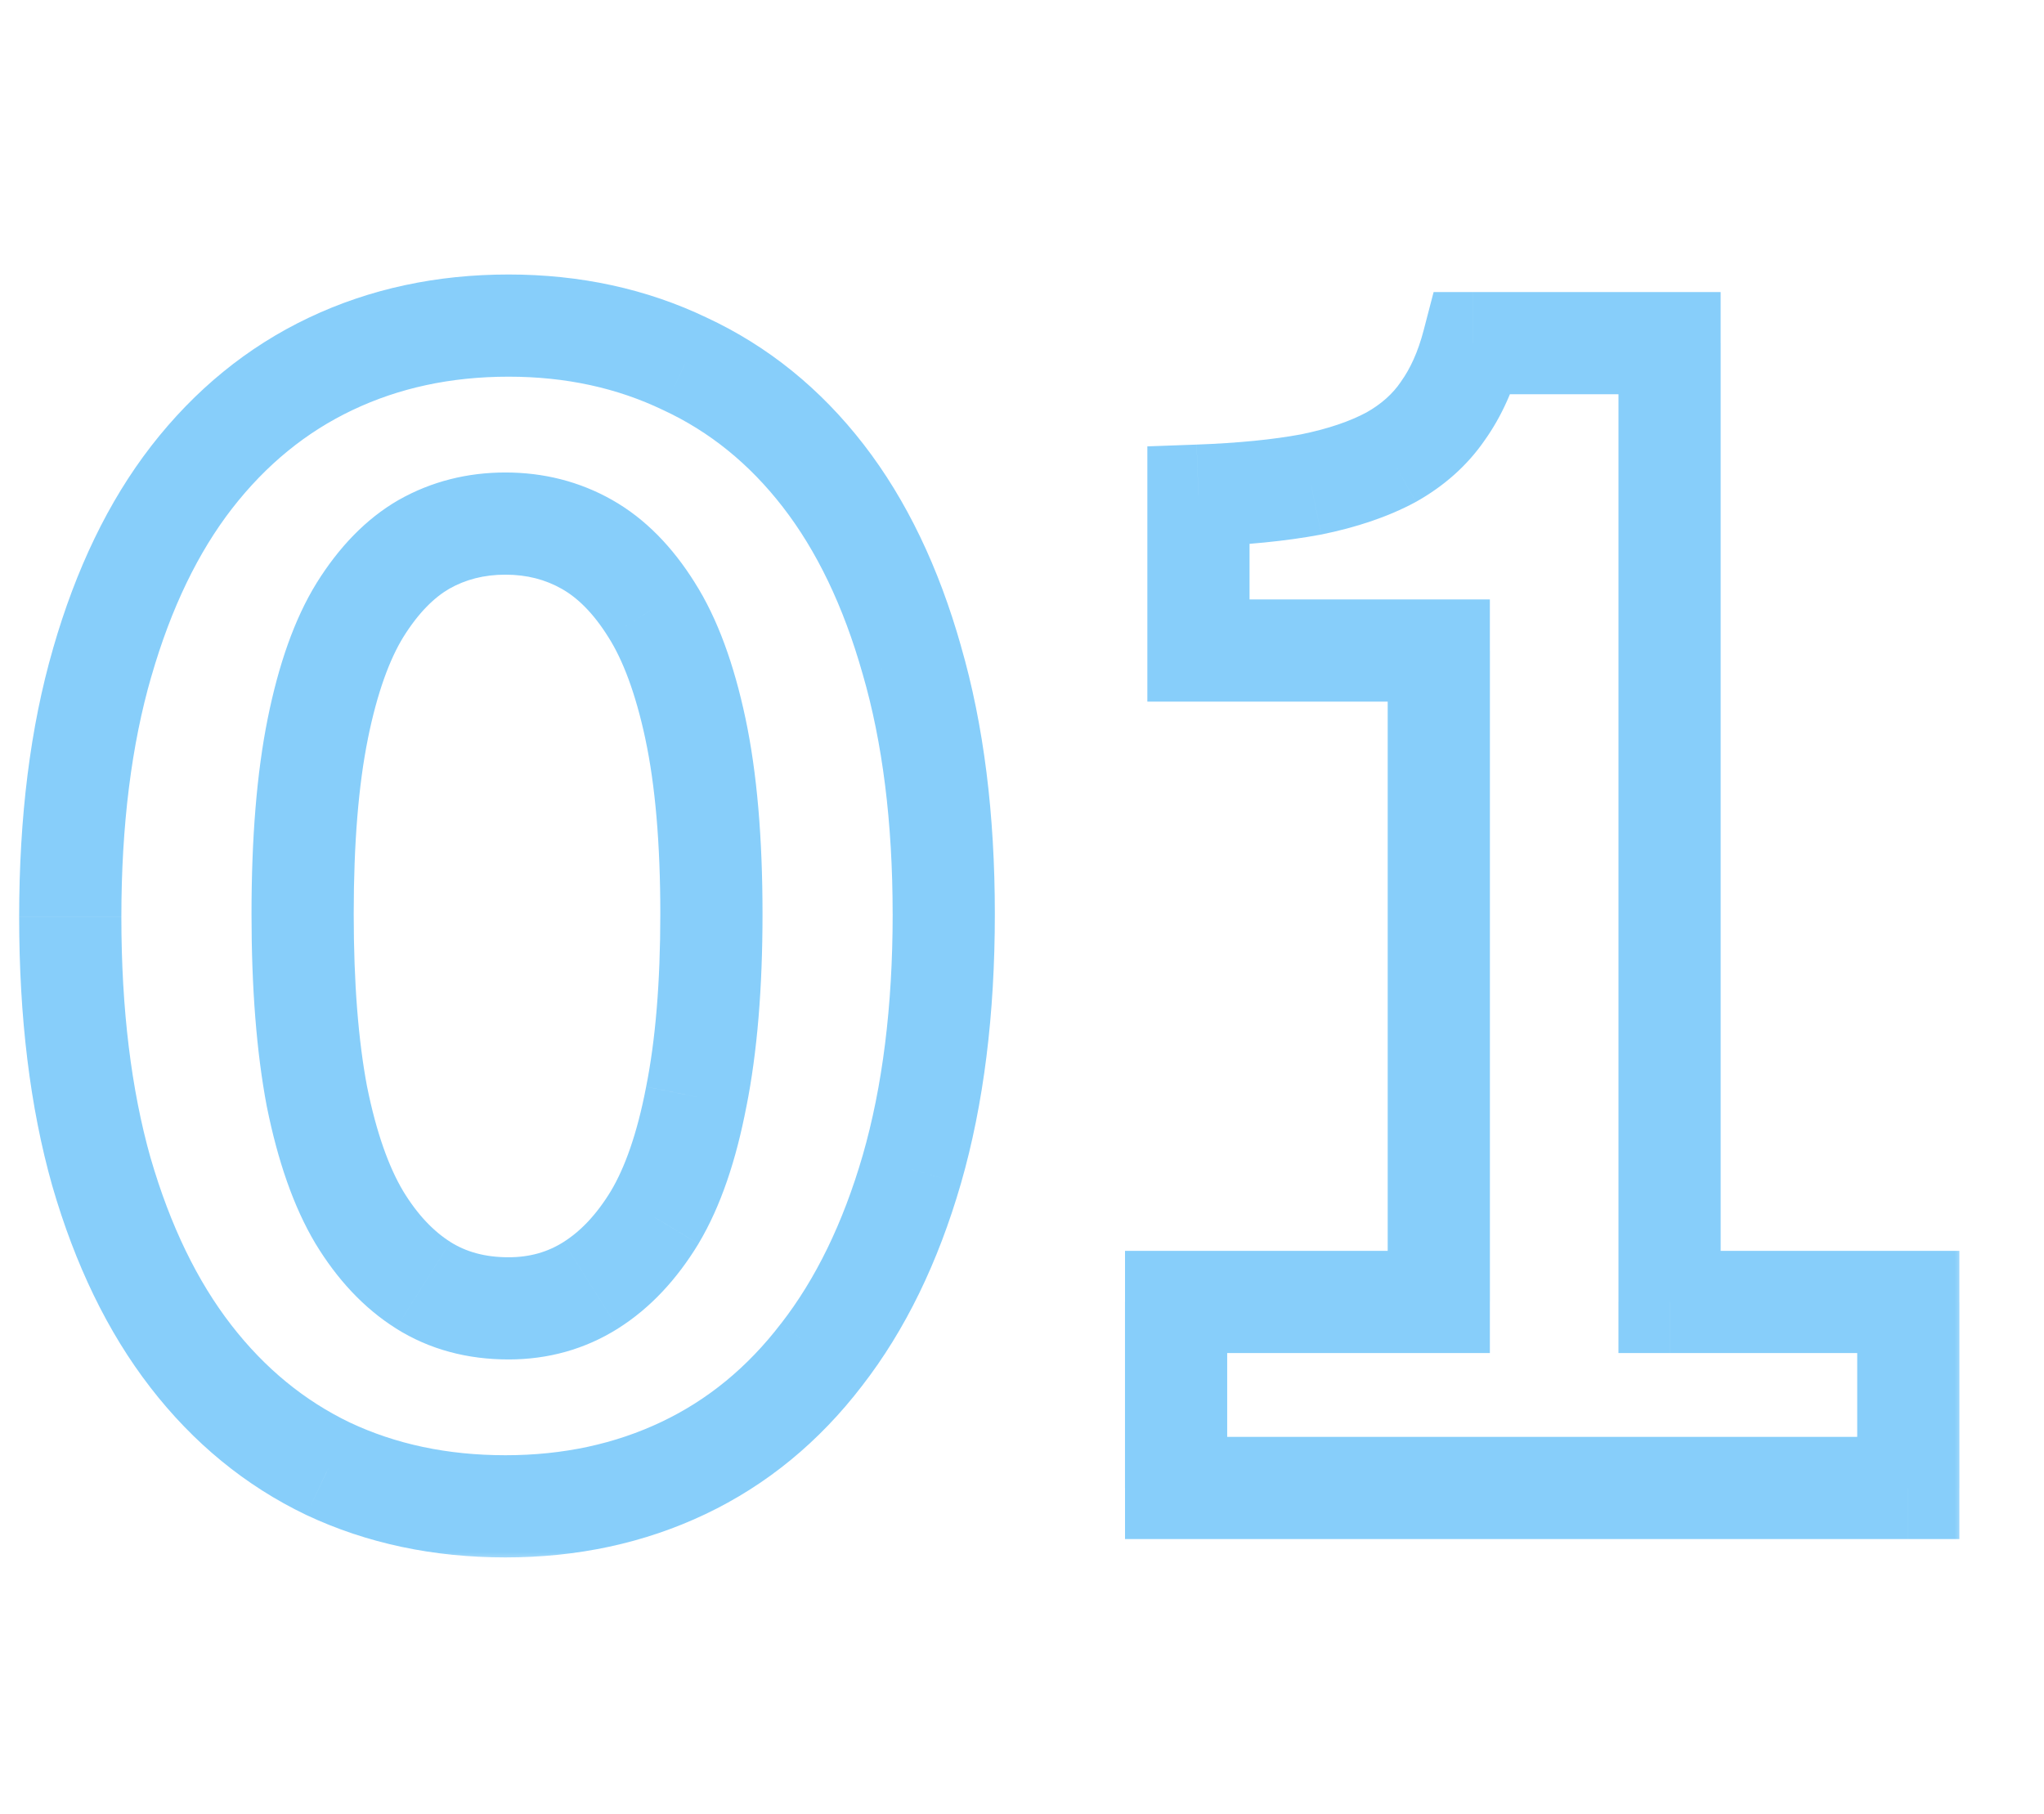 <svg fill="none" xmlns="http://www.w3.org/2000/svg" viewBox="0 0 80 71"><mask id="a" maskUnits="userSpaceOnUse" x="0" y="10.245" width="77" height="51" fill="#000"><path fill="#fff" d="M0 10.245h77v51H0z"/><path d="M36.938 35.776c0 3.771-.417 7.105-1.25 10-.834 2.875-2.01 5.292-3.532 7.25-1.5 1.959-3.302 3.438-5.406 4.438-2.104 1-4.427 1.5-6.969 1.5-2.541 0-4.854-.49-6.937-1.469-2.084-1-3.875-2.468-5.375-4.406-1.5-1.938-2.667-4.344-3.5-7.219-.813-2.875-1.219-6.198-1.219-9.968 0-3.771.417-7.094 1.25-9.97.833-2.895 2-5.312 3.5-7.25 1.52-1.958 3.333-3.437 5.438-4.437 2.104-1 4.427-1.5 6.968-1.5 2.521 0 4.823.5 6.907 1.5 2.104.98 3.906 2.438 5.406 4.375 1.5 1.938 2.656 4.344 3.468 7.219.834 2.875 1.25 6.188 1.25 9.938zm-9.094 0c0-2.875-.209-5.291-.625-7.25-.417-1.958-.99-3.51-1.719-4.656-.73-1.166-1.573-2.02-2.531-2.562-.959-.542-2.021-.813-3.188-.813-1.166 0-2.229.271-3.187.813-.938.541-1.771 1.396-2.5 2.562-.709 1.146-1.26 2.698-1.656 4.656-.396 1.959-.594 4.375-.594 7.25 0 2.792.187 5.178.562 7.157.396 1.958.948 3.531 1.656 4.718.709 1.167 1.542 2.053 2.5 2.657.959.604 2.073.906 3.344.906 1.188 0 2.26-.302 3.219-.906.958-.604 1.792-1.49 2.5-2.657.708-1.187 1.25-2.76 1.625-4.718.396-1.98.594-4.365.594-7.157zm18.187 22.47v-7.282h10.282v-25.5h-9.407v-6.063c1.709-.062 3.177-.208 4.407-.437 1.229-.25 2.27-.604 3.124-1.063.855-.479 1.532-1.083 2.032-1.812.52-.73.916-1.615 1.187-2.656h7.688v37.531h9.344v7.281H46.03z"/></mask><path d="M35.688 45.776l1.92.557.002-.003-1.922-.553zm-3.532 7.25l-1.58-1.226-.008.01 1.588 1.216zm-19.312 4.47l-.866 1.802.008.004.007.003.85-1.81zM3.969 45.87l-1.925.544.004.013 1.92-.557zM4 25.933l1.92.556.002-.003L4 25.933zm3.5-7.25l-1.58-1.227-.001.002L7.5 18.683zm19.313-4.438l-.866 1.803.01.006.012.005.843-1.814zm8.875 11.594l-1.925.544.004.013 1.92-.557zM25.5 23.87l-1.696 1.06.004.007.005.007L25.5 23.87zm-8.906-2.562l-.984-1.741-.009.004-.008.005 1 1.732zm-2.5 2.562l-1.696-1.06-.005.009 1.7 1.051zm-1.688 19.063l-1.965.372.002.012.003.012 1.96-.396zm1.656 4.718l-1.717 1.025.004.007.004.006 1.71-1.038zm2.5 2.657l1.067-1.692-1.067 1.692zm6.563 0l-1.067-1.692 1.067 1.692zm2.5-2.657l1.71 1.038.004-.006.004-.007-1.718-1.025zm1.625-4.718l-1.961-.392-.002.008-.001.008 1.964.376zm7.688-7.157c0 3.629-.402 6.77-1.172 9.447l3.843 1.107c.897-3.114 1.328-6.64 1.328-10.553h-4zm-1.171 9.444c-.778 2.68-1.853 4.858-3.19 6.58l3.159 2.453c1.704-2.195 2.983-4.85 3.872-7.92l-3.841-1.113zm-3.199 6.59c-1.318 1.722-2.876 2.992-4.677 3.848l1.718 3.612c2.407-1.144 4.454-2.833 6.135-5.027l-3.175-2.433zm-4.677 3.848c-1.812.86-3.838 1.306-6.11 1.306v4c2.812 0 5.431-.555 7.828-1.694l-1.718-3.612zm-6.11 1.306c-2.278 0-4.296-.437-6.086-1.279l-1.702 3.62c2.376 1.117 4.983 1.659 7.788 1.659v-4zm-6.072-1.272c-1.786-.857-3.337-2.12-4.659-3.827l-3.163 2.448c1.679 2.169 3.71 3.843 6.091 4.985l1.731-3.606zM9.05 51.865c-1.316-1.7-2.382-3.866-3.16-6.552l-3.842 1.114c.888 3.065 2.155 5.71 3.84 7.886l3.162-2.448zm-3.157-6.539c-.751-2.659-1.143-5.792-1.143-9.425h-4c0 3.91.42 7.422 1.294 10.513l3.85-1.088zM4.75 35.901c0-3.628.402-6.757 1.17-9.412l-3.84-1.113C1.181 28.472.75 31.989.75 35.9h4zm1.172-9.415c.779-2.707 1.846-4.882 3.16-6.579l-3.163-2.449c-1.687 2.178-2.953 4.837-3.841 7.922l3.844 1.106zM9.08 19.91c1.341-1.728 2.912-3.001 4.716-3.858l-1.717-3.613c-2.405 1.143-4.459 2.828-6.159 5.017l3.16 2.454zm4.716-3.858c1.812-.862 3.838-1.307 6.11-1.307v-4c-2.811 0-5.43.555-7.827 1.694l1.717 3.613zm6.11-1.307c2.25 0 4.252.444 6.041 1.303l1.731-3.606c-2.377-1.14-4.979-1.697-7.772-1.697v4zm6.063 1.313c1.798.837 3.352 2.087 4.668 3.787l3.163-2.45c-1.684-2.175-3.734-3.842-6.144-4.963l-1.687 3.626zm4.668 3.787c1.313 1.695 2.368 3.857 3.126 6.538l3.85-1.088c-.868-3.069-2.126-5.72-3.813-7.9l-3.163 2.45zm3.13 6.55c.77 2.656 1.17 5.775 1.17 9.381h4c0-3.893-.431-7.399-1.329-10.494l-3.841 1.114zm-3.923 9.381c0-2.96-.214-5.526-.669-7.666l-3.913.833c.378 1.776.582 4.043.582 6.833h4zm-.669-7.666c-.445-2.091-1.085-3.895-1.988-5.313l-3.374 2.147c.555.873 1.061 2.174 1.45 3.999l3.912-.833zm-1.979-5.3c-.863-1.38-1.93-2.502-3.243-3.243l-1.968 3.482c.604.341 1.223.928 1.819 1.881l3.392-2.12zm-3.243-3.243c-1.277-.722-2.682-1.072-4.172-1.072v4c.843 0 1.564.192 2.204.554l1.968-3.482zm-4.172-1.072c-1.49 0-2.895.35-4.171 1.072l1.968 3.482c.64-.362 1.36-.554 2.203-.554v-4zm-4.188 1.081c-1.287.744-2.338 1.863-3.195 3.234l3.392 2.12c.601-.962 1.216-1.55 1.804-1.89l-2-3.464zm-3.2 3.243c-.878 1.42-1.494 3.222-1.916 5.311l3.92.793c.37-1.828.859-3.13 1.398-4.001l-3.402-2.103zm-1.916 5.311c-.43 2.132-.633 4.691-.633 7.646h4c0-2.794.193-5.068.554-6.853l-3.92-.793zm-.633 7.646c0 2.873.192 5.39.597 7.53l3.93-.746c-.345-1.82-.527-4.073-.527-6.784h-4zm.602 7.553c.422 2.09 1.036 3.9 1.899 5.347l3.435-2.05c-.553-.927-1.044-2.263-1.413-4.09l-3.921.793zm1.907 5.36c.837 1.378 1.874 2.51 3.143 3.31l2.133-3.383c-.648-.409-1.277-1.047-1.857-2.002l-3.42 2.075zM15.496 52c1.315.83 2.81 1.215 4.41 1.215v-4c-.94 0-1.676-.22-2.277-.598L15.496 52zm4.41 1.215c1.546 0 2.992-.399 4.286-1.214l-2.134-3.384c-.623.393-1.323.598-2.152.598v4zM24.192 52c1.268-.8 2.306-1.933 3.143-3.31l-3.42-2.076c-.58.955-1.209 1.593-1.857 2.002L24.192 52zm3.15-3.324c.869-1.455 1.471-3.272 1.872-5.367l-3.928-.752c-.35 1.822-.83 3.15-1.379 4.07l3.436 2.049zm1.87-5.351c.428-2.147.632-4.671.632-7.549h-4c0 2.706-.193 4.953-.555 6.764l3.922.785zm16.82 14.92h-2v2h2v-2zm0-7.281v-2h-2v2h2zm10.28 0v2h2v-2h-2zm0-25.5h2v-2h-2v2zm-9.406 0h-2v2h2v-2zm0-6.063l-.073-1.998-1.927.07v1.928h2zm4.407-.437l.366 1.966.016-.003.016-.003-.398-1.96zm3.124-1.063l.946 1.763.017-.01.016-.008-.978-1.745zm2.032-1.812l-1.628-1.162-.01.015-.012.016 1.65 1.131zm1.187-2.656v-2H56.11l-.39 1.497 1.936.503zm7.688 0h2v-2h-2v2zm0 37.531h-2v2h2v-2zm9.344 0h2v-2h-2v2zm0 7.281v2h2v-2h-2zm-26.657 0v-7.281h-4v7.281h4zm-2-5.281h10.282v-4H46.03v4zm12.282-2v-25.5h-4v25.5h4zm-2-27.5h-9.407v4h9.407v-4zm-7.407 2v-6.063h-4v6.063h4zM46.98 21.4c1.774-.065 3.346-.217 4.7-.47l-.733-3.932c-1.104.206-2.47.345-4.113.405l.146 3.997zm4.732-.476c1.367-.278 2.604-.687 3.672-1.26l-1.891-3.525c-.64.344-1.487.643-2.578.865l.797 3.92zm3.705-1.278c1.093-.613 2.01-1.417 2.702-2.426l-3.299-2.262c-.308.45-.744.854-1.36 1.2l1.957 3.488zm2.68-2.395c.689-.963 1.176-2.083 1.496-3.315L55.72 12.93c-.222.85-.526 1.502-.88 1.997l3.255 2.325zm-.44-1.818h7.688v-4h-7.688v4zm5.688-2v37.531h4V13.433h-4zm2 39.531h9.344v-4h-9.344v4zm7.344-2v7.281h4v-7.281h-4zm2 5.281H46.03v4h28.657v-4z" fill="#87CEFA" mask="url(#a)"/></svg>
